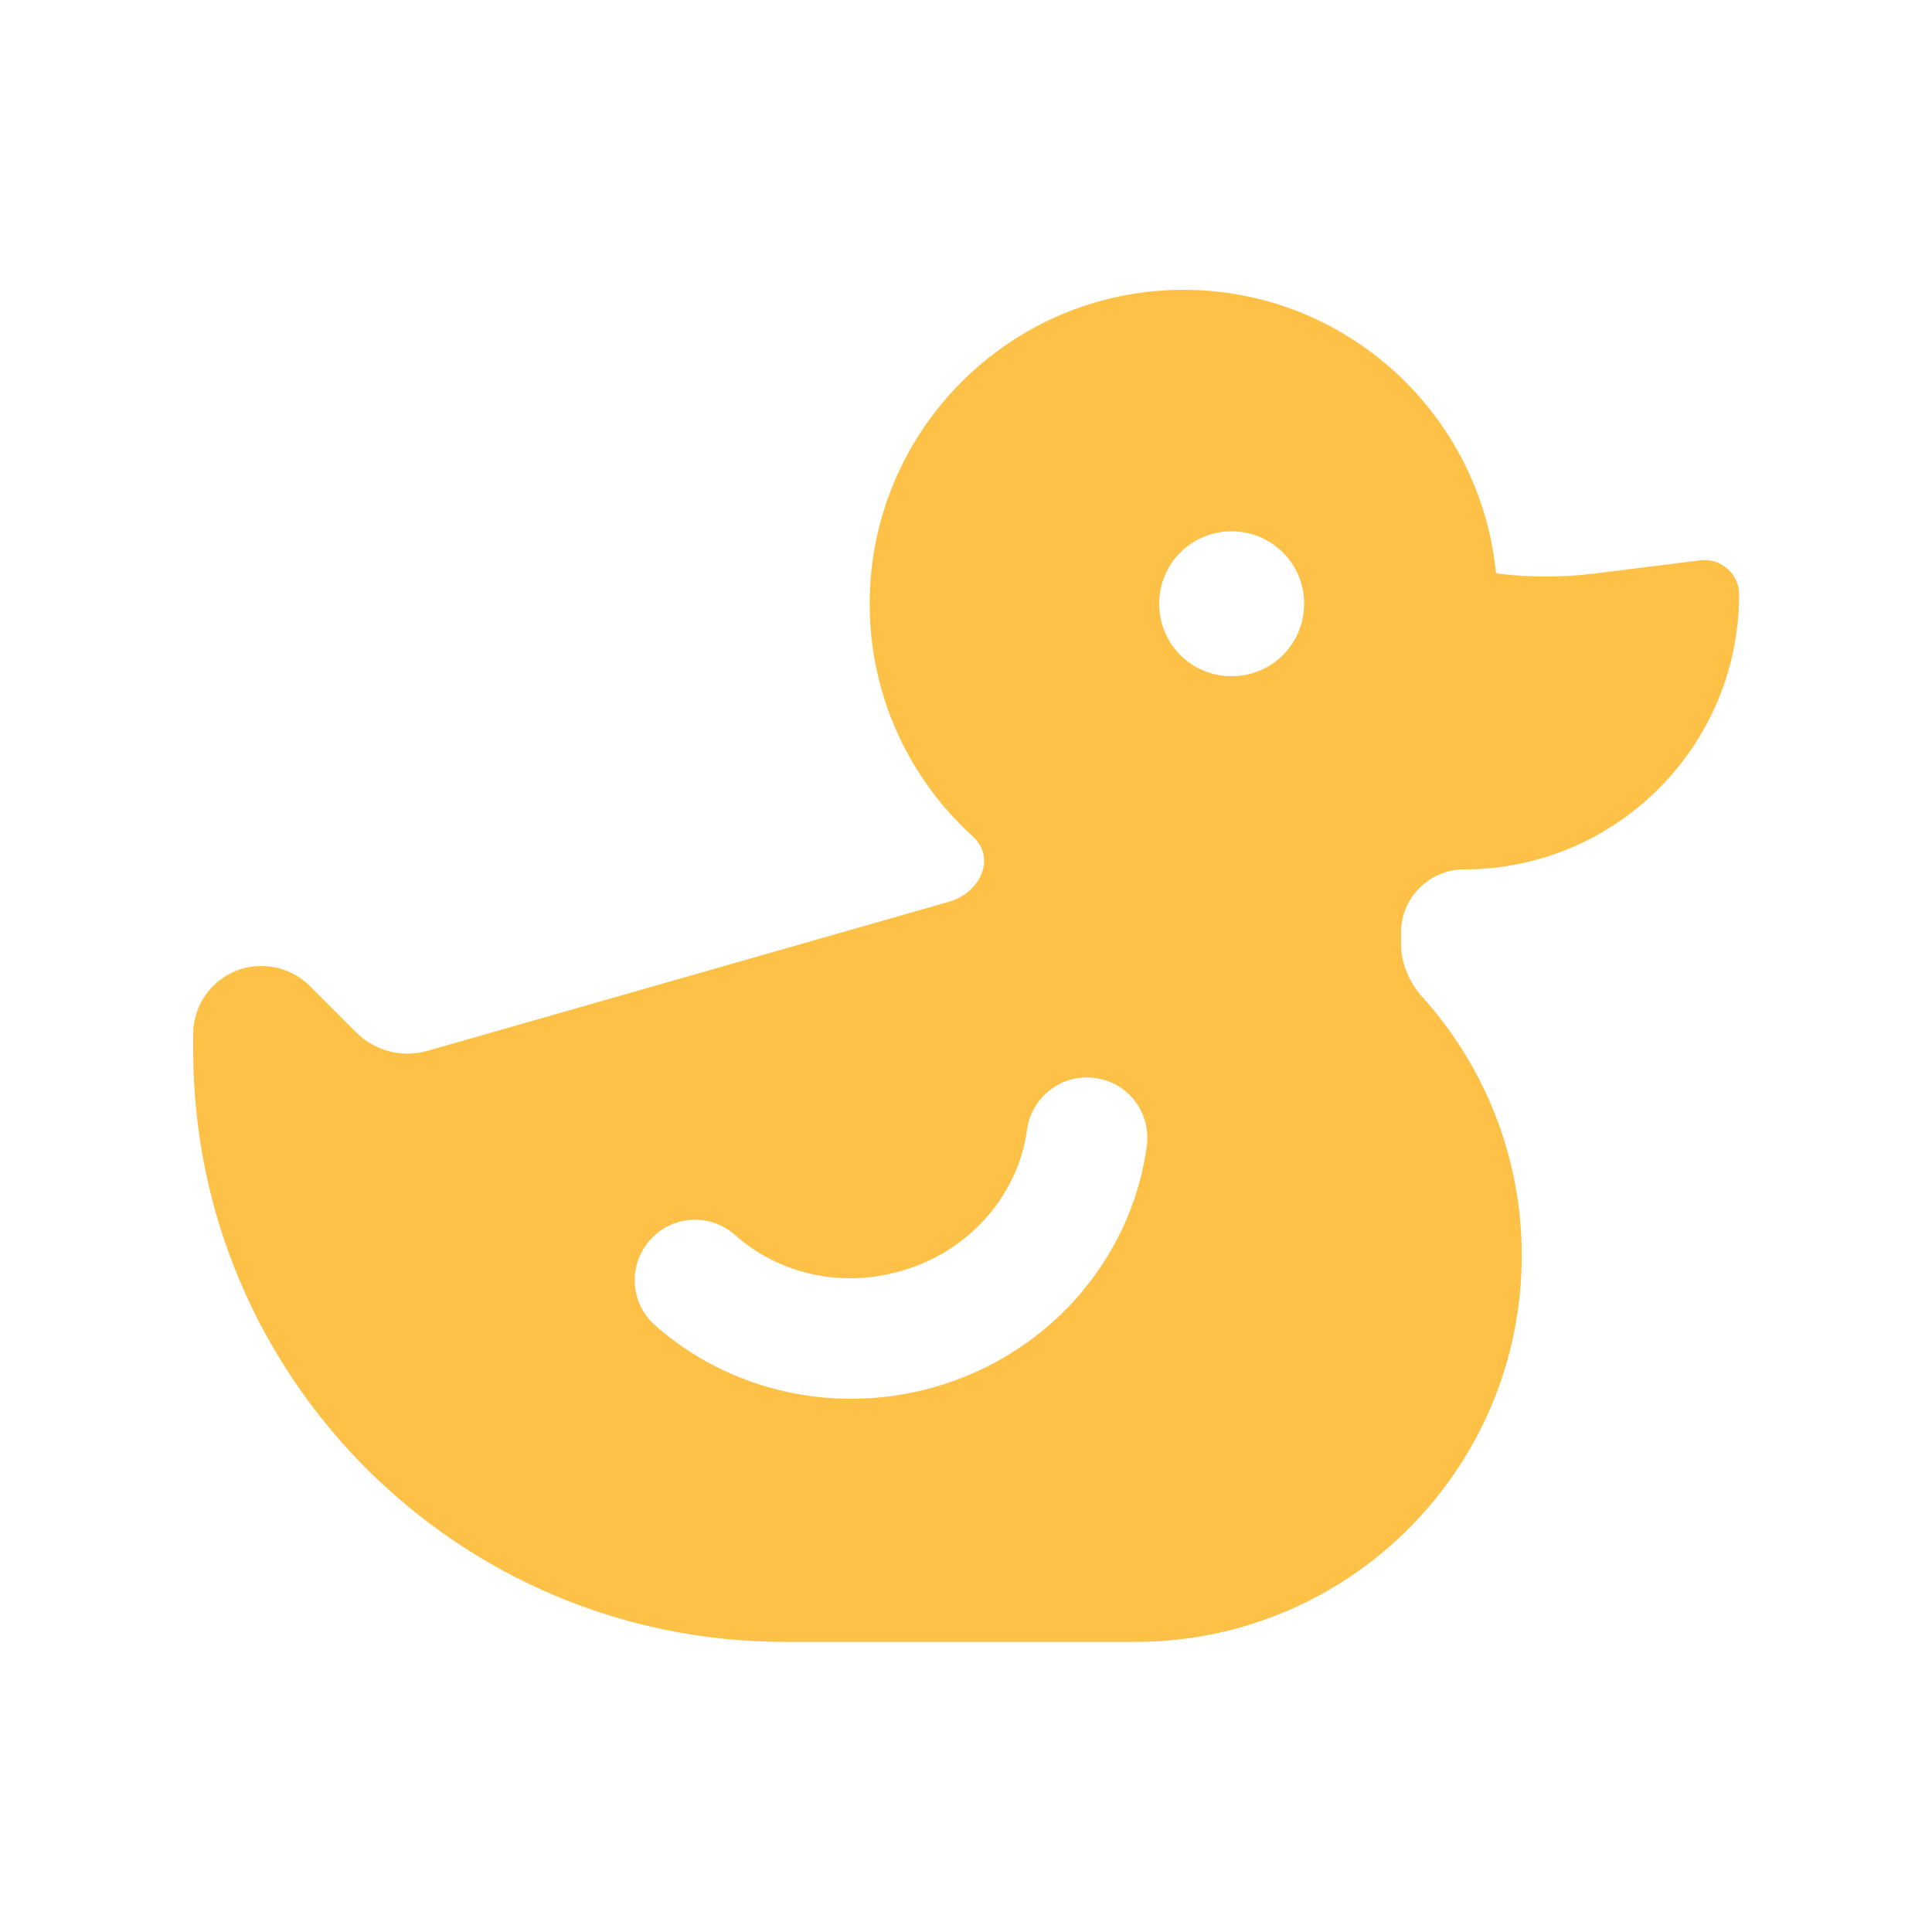 <svg width="35" height="35" viewBox="0 0 35 35" fill="none" xmlns="http://www.w3.org/2000/svg">
<path d="M21.438 5.25C24.38 5.25 26.802 7.487 27.098 10.352C27.098 10.369 27.114 10.385 27.136 10.391C27.71 10.462 28.295 10.462 28.875 10.391L30.805 10.15C31.177 10.106 31.506 10.396 31.506 10.768C31.506 13.519 29.274 15.75 26.523 15.75C25.895 15.75 25.381 16.264 25.381 16.893V17.101C25.381 17.462 25.534 17.801 25.774 18.069C26.89 19.31 27.568 20.951 27.568 22.744C27.568 26.611 24.434 29.744 20.568 29.744H14.224C8.302 29.75 3.5 24.948 3.5 19.031V18.736C3.5 18.052 4.052 17.5 4.736 17.5C5.064 17.5 5.381 17.631 5.611 17.861L6.453 18.703C6.792 19.042 7.284 19.168 7.744 19.037L17.194 16.335C17.762 16.171 18.052 15.542 17.62 15.148C16.472 14.109 15.755 12.605 15.755 10.938C15.755 7.798 18.304 5.25 21.443 5.25H21.438ZM19.835 19.529C19.239 19.447 18.687 19.868 18.605 20.47C18.446 21.651 17.538 22.728 16.209 23.056C15.121 23.33 14.049 23.029 13.316 22.373C12.863 21.973 12.173 22.012 11.774 22.466C11.375 22.919 11.413 23.609 11.867 24.008C13.136 25.134 14.952 25.621 16.745 25.178C18.933 24.631 20.497 22.843 20.776 20.754C20.852 20.158 20.437 19.605 19.835 19.529ZM22.312 9.625C21.585 9.625 21 10.21 21 10.938C21 11.665 21.585 12.25 22.312 12.25C23.04 12.25 23.625 11.665 23.625 10.938C23.625 10.21 23.04 9.625 22.312 9.625Z" fill="#FEC148"/>
</svg>
